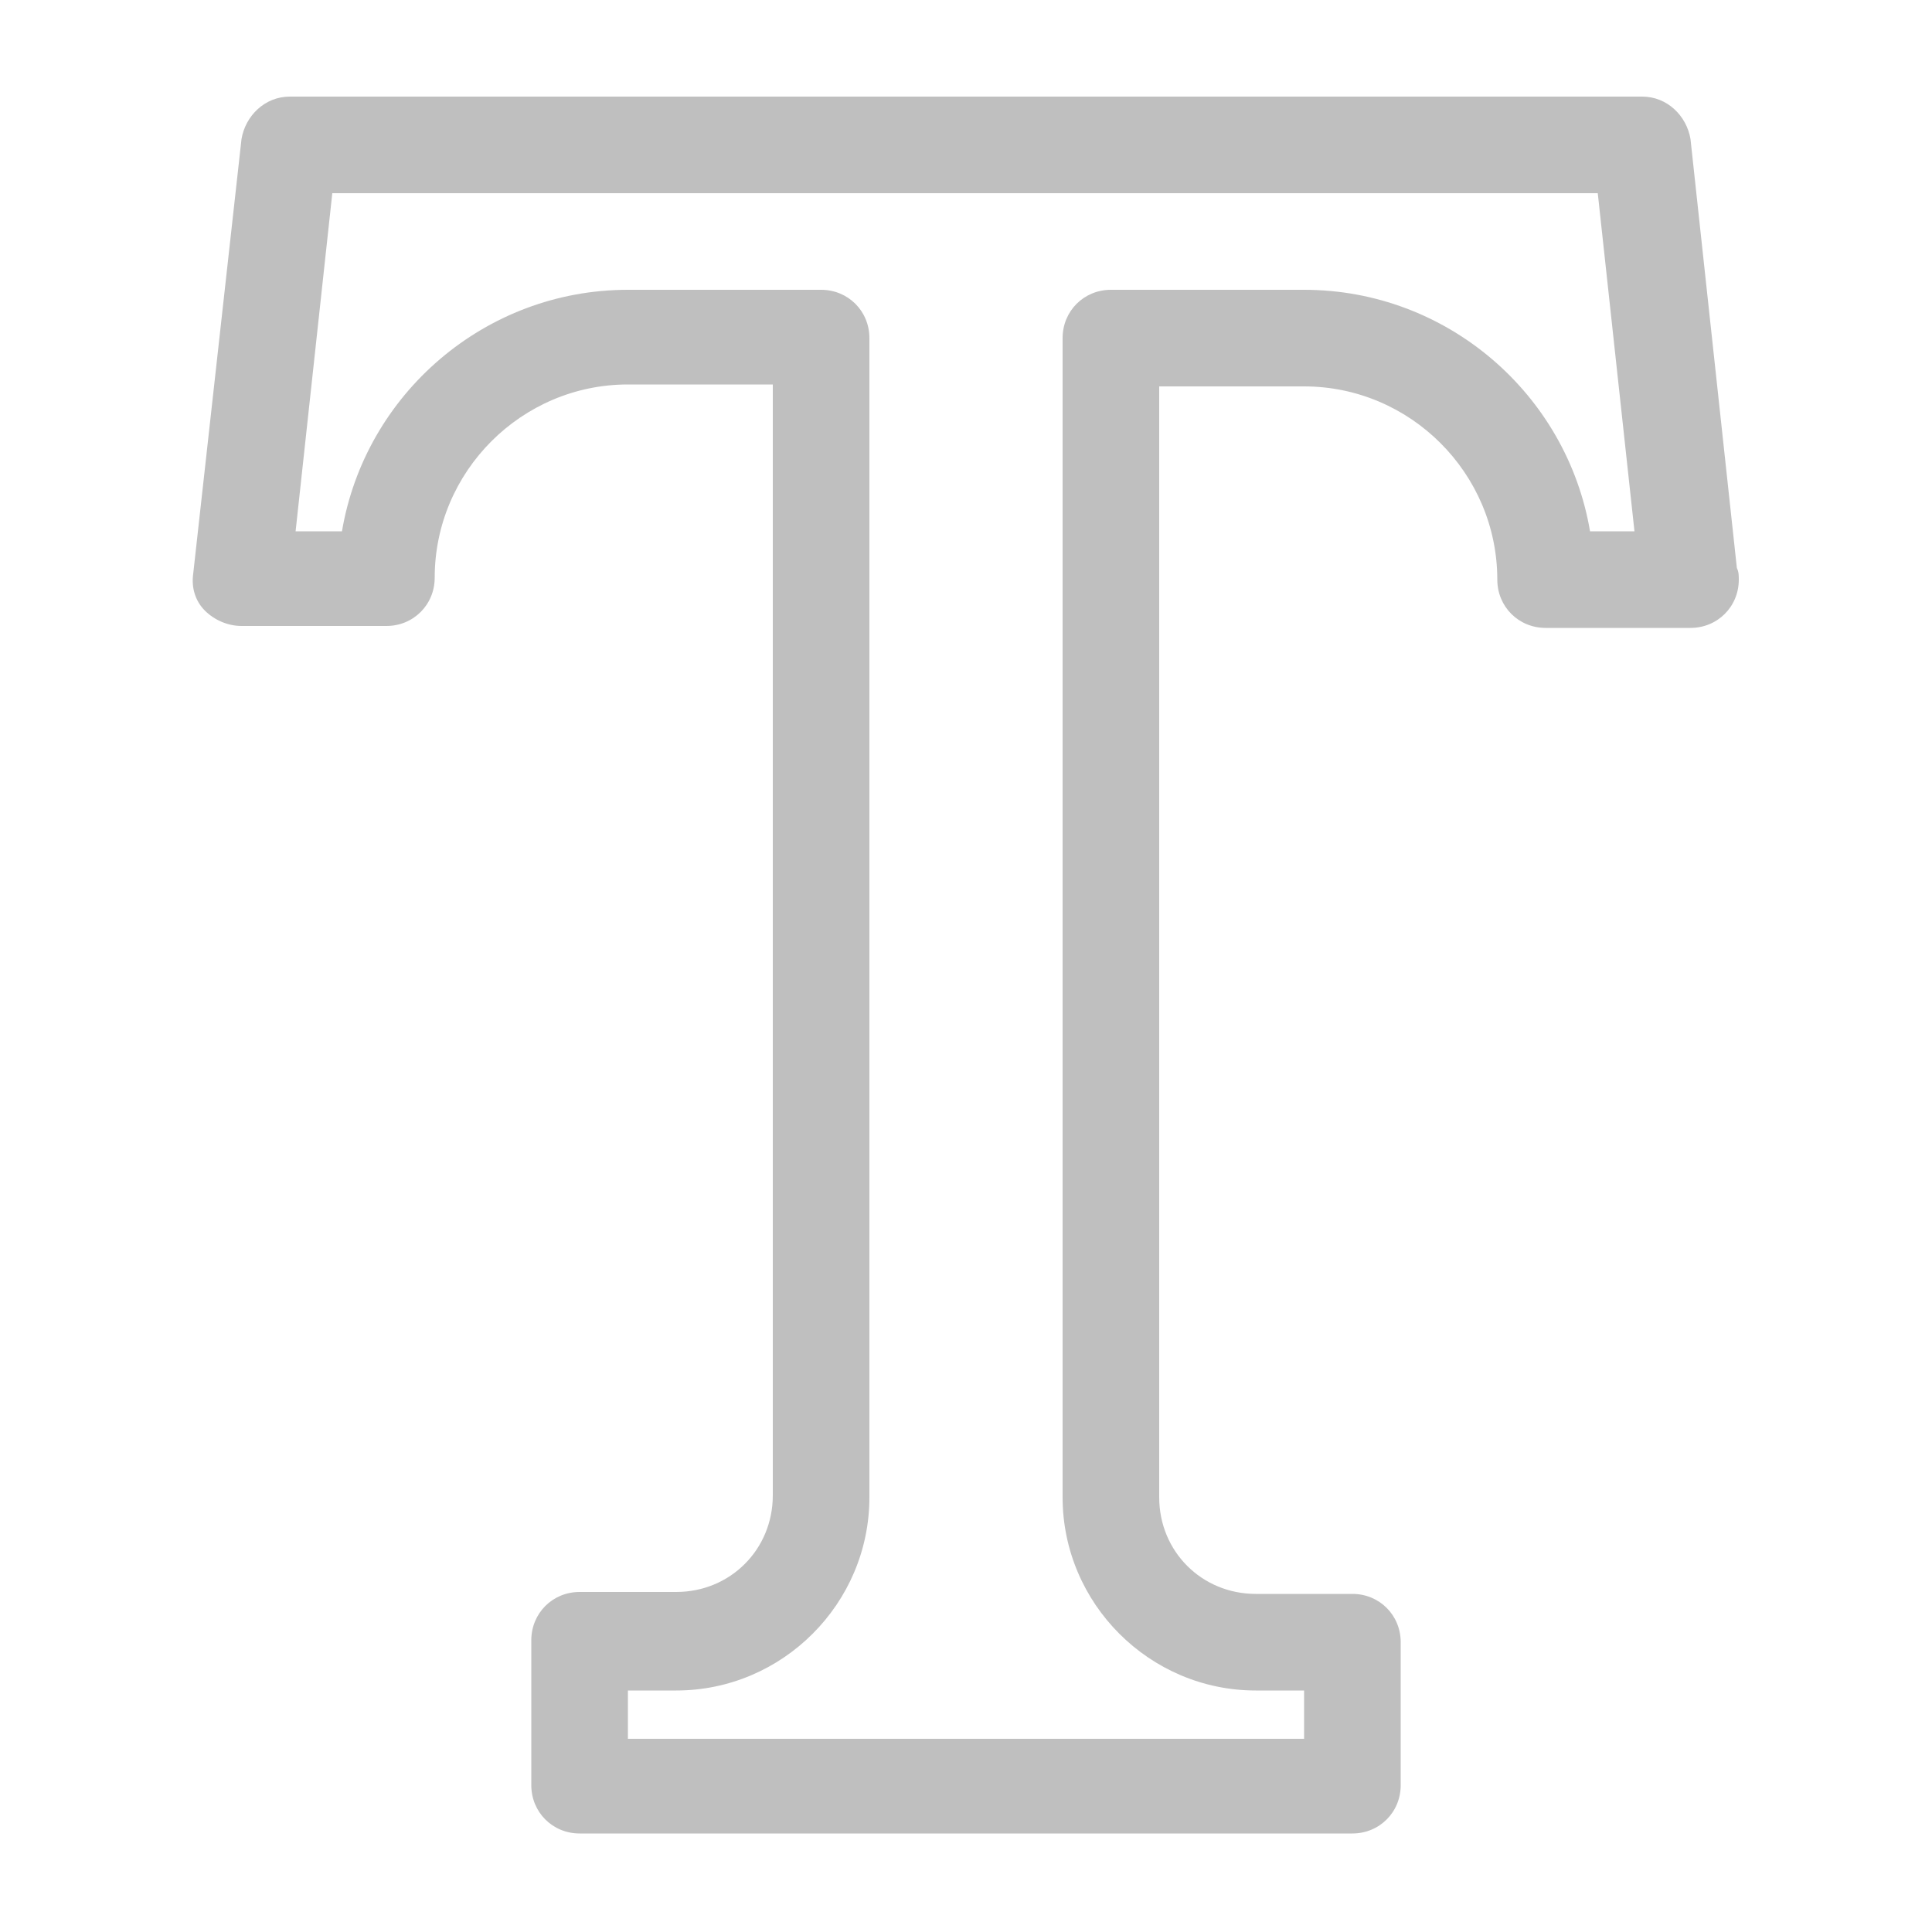 <svg height='100px' width='100px'  fill="#bfbfbf" xmlns="http://www.w3.org/2000/svg" xmlns:xlink="http://www.w3.org/1999/xlink" version="1.1" x="0px" y="0px" viewBox="0 0 100 100" enable-background="new 0 0 100 100" xml:space="preserve"><path d="M87.5,7.2C87.3,6,86.3,5,85,5H15c-1.3,0-2.3,1-2.5,2.2L10,29.7c-0.1,0.7,0.1,1.4,0.6,1.9c0.5,0.5,1.2,0.8,1.9,0.8H20  c1.4,0,2.5-1.1,2.5-2.5c0-5.5,4.5-10,10-10H40v57.5c0,2.8-2.2,5-5,5h-5c-1.4,0-2.5,1.1-2.5,2.5v7.5c0,1.4,1.1,2.5,2.5,2.5h40  c1.4,0,2.5-1.1,2.5-2.5V85c0-1.4-1.1-2.5-2.5-2.5h-5c-2.8,0-5-2.2-5-5V20h7.5c5.5,0,10,4.5,10,10c0,1.4,1.1,2.5,2.5,2.5h7.5  c0,0,0,0,0,0c1.4,0,2.5-1.1,2.5-2.5c0-0.2,0-0.4-0.1-0.6L87.5,7.2z M82.3,27.5C81.1,20.4,74.9,15,67.5,15h-10  c-1.4,0-2.5,1.1-2.5,2.5v60c0,5.5,4.5,10,10,10h2.5V90h-35v-2.5H35c5.5,0,10-4.5,10-10v-60c0-1.4-1.1-2.5-2.5-2.5h-10  c-7.4,0-13.6,5.4-14.8,12.5h-2.4L17.2,10h65.5l1.9,17.5H82.3z"></path></svg>